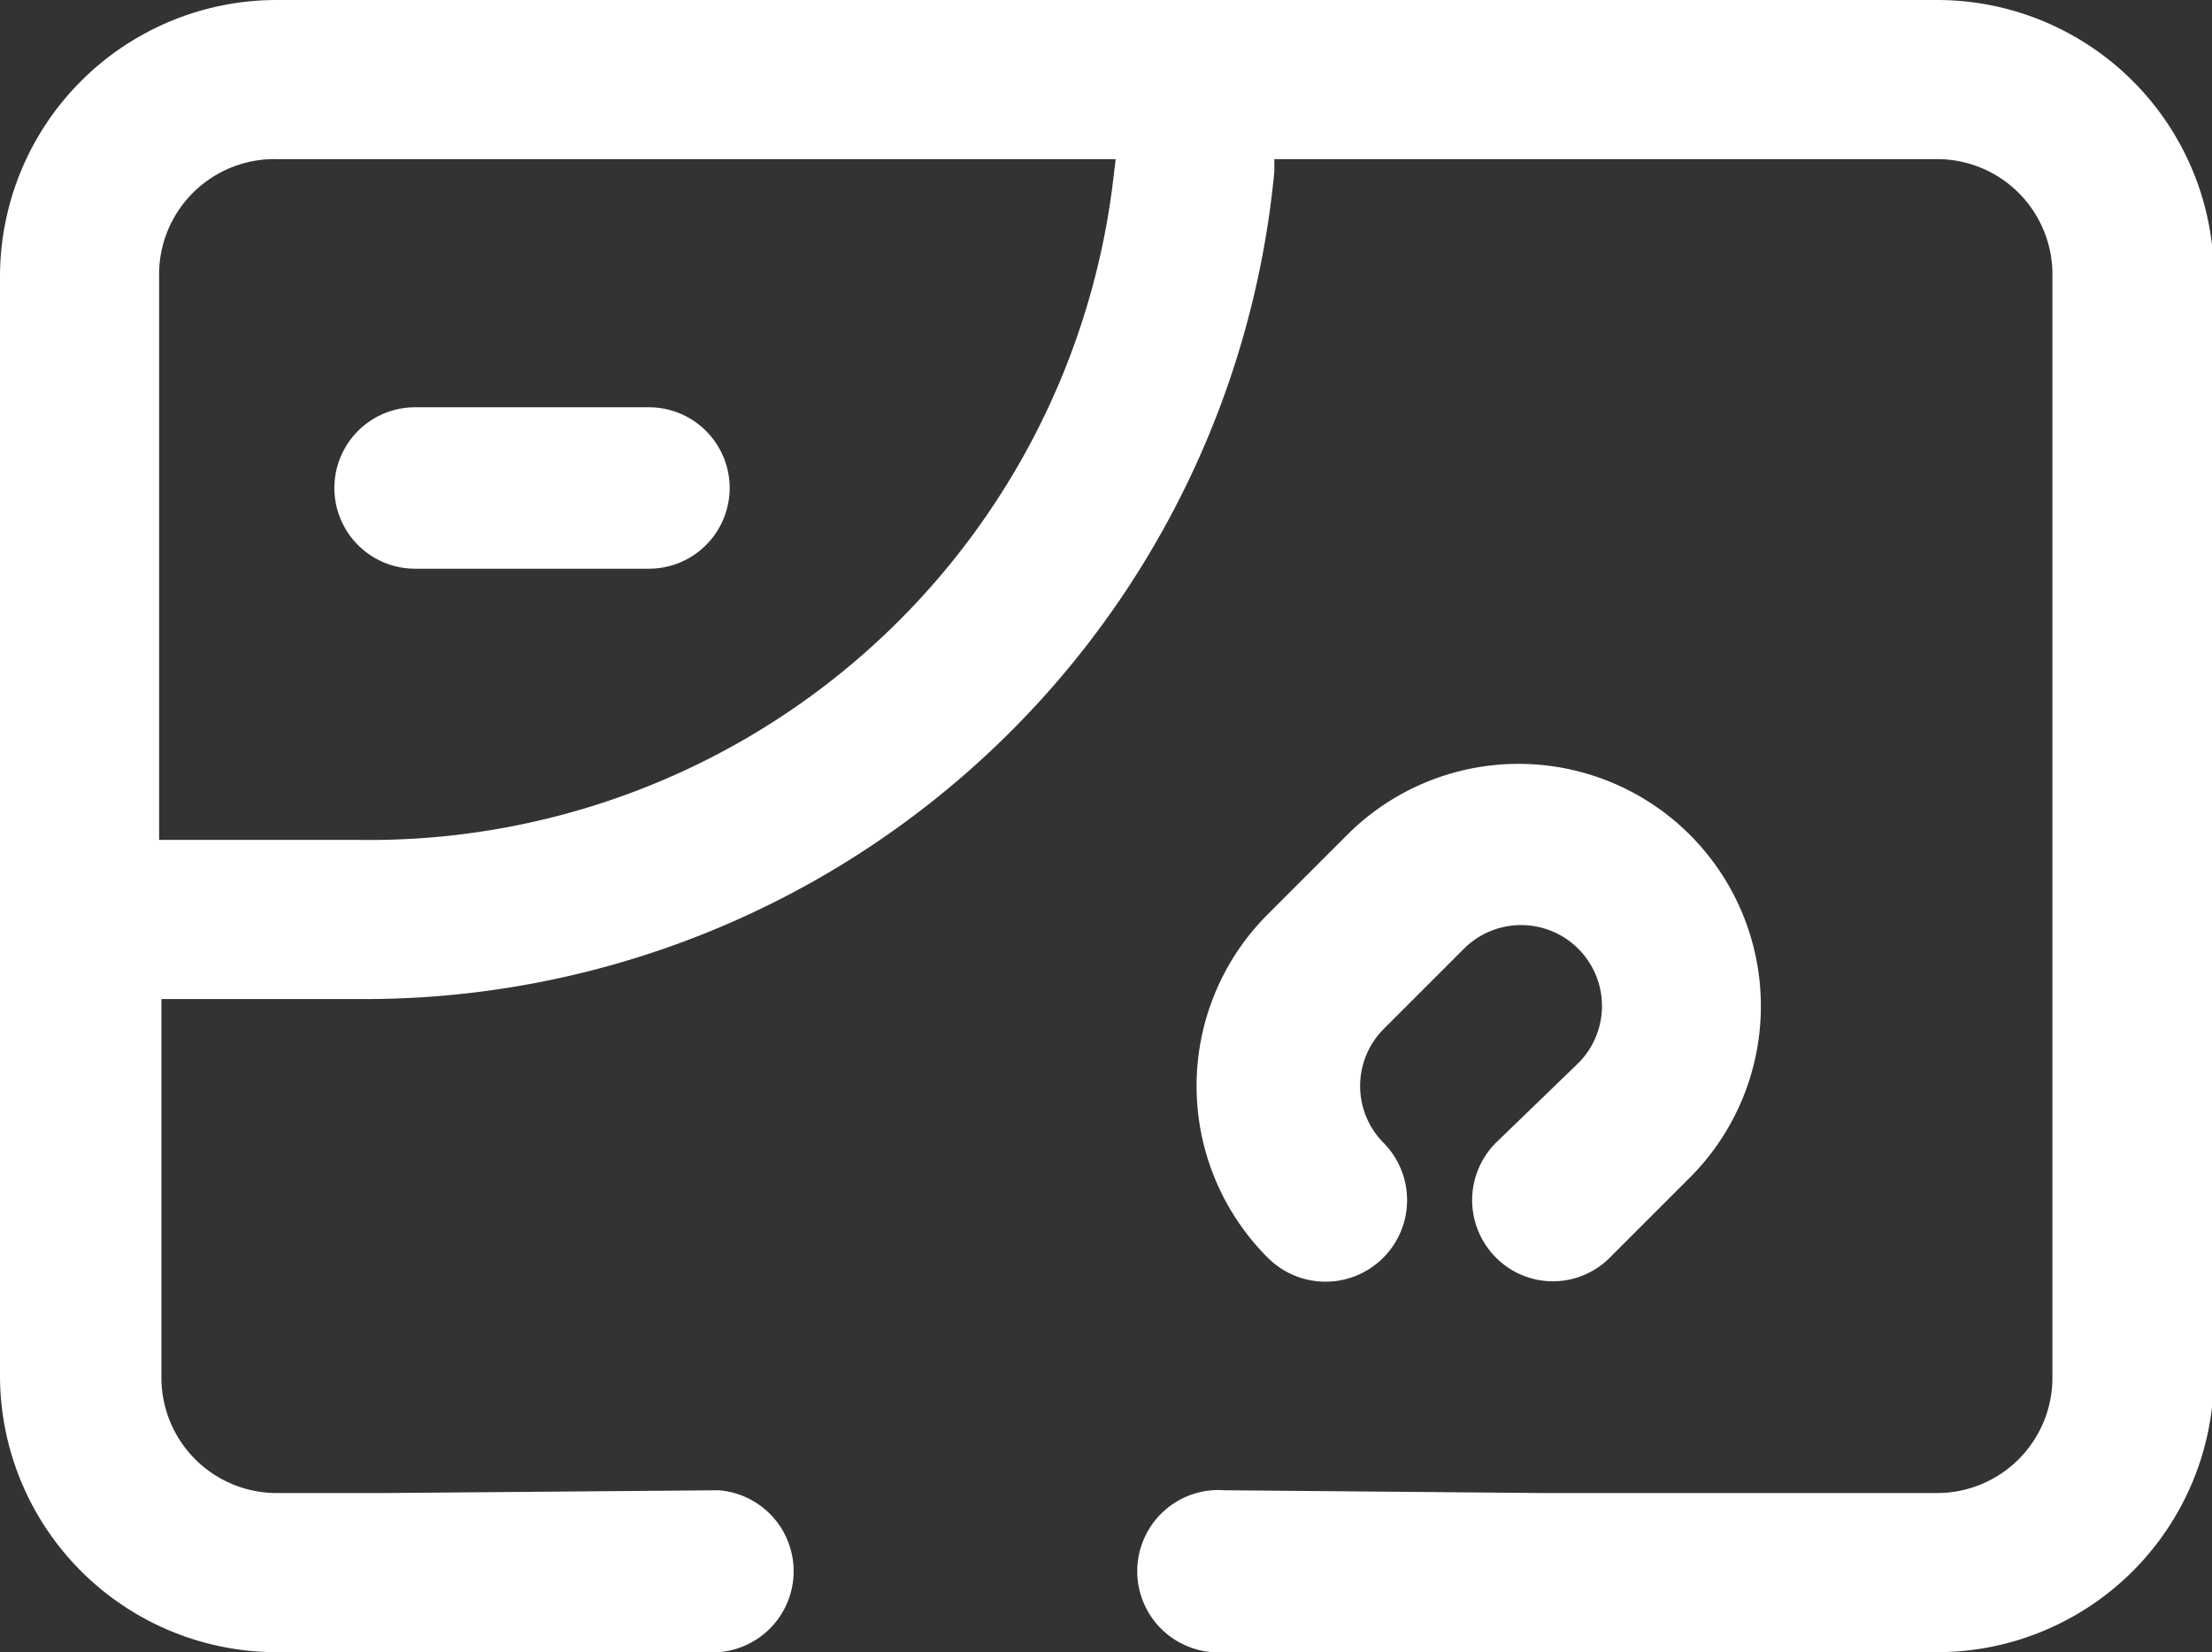 <svg xmlns="http://www.w3.org/2000/svg" viewBox="0 0 47.96 35.82"><rect x="0" y="0" width="47.96" height="35.82" fill="#333333" stroke="none"/><defs><style>.cls-1{fill:#fff;}</style></defs><title>Asset 5</title><g id="Layer_2" data-name="Layer 2"><g id="Layer_1-2" data-name="Layer 1"><path class="cls-1" d="M42,0H6A6,6,0,0,0,0,6V29.87a6,6,0,0,0,6,5.95h9.58a1.76,1.76,0,0,0,0-3.51l-7.24.06H6a2.5,2.5,0,0,1-2.5-2.5V21.66H7.8A19.81,19.81,0,0,0,27.63,3.72l0-.27H42A2.5,2.5,0,0,1,44.5,6V29.87A2.5,2.5,0,0,1,42,32.37H33.45l-6.9-.06a1.76,1.76,0,1,0,0,3.51H42a6,6,0,0,0,6-5.95V6A6,6,0,0,0,42,0ZM24.15,3.78A16.24,16.24,0,0,1,7.8,18.21H3.45V6A2.5,2.5,0,0,1,6,3.45H24.19Z"/><path class="cls-1" d="M32.43,24.78a1.76,1.76,0,0,0,0,2.48,1.74,1.74,0,0,0,2.48,0l1.73-1.73a5.25,5.25,0,0,0-7.43-7.43l-1.73,1.73a5.26,5.26,0,0,0,0,7.43A1.75,1.75,0,1,0,30,24.78a1.75,1.75,0,0,1,0-2.47l1.74-1.74a1.75,1.75,0,0,1,2.48,2.48Z"/><path class="cls-1" d="M9,12.33h5.07a1.75,1.75,0,0,0,0-3.5H9a1.75,1.75,0,0,0,0,3.5Z"/></g></g></svg>